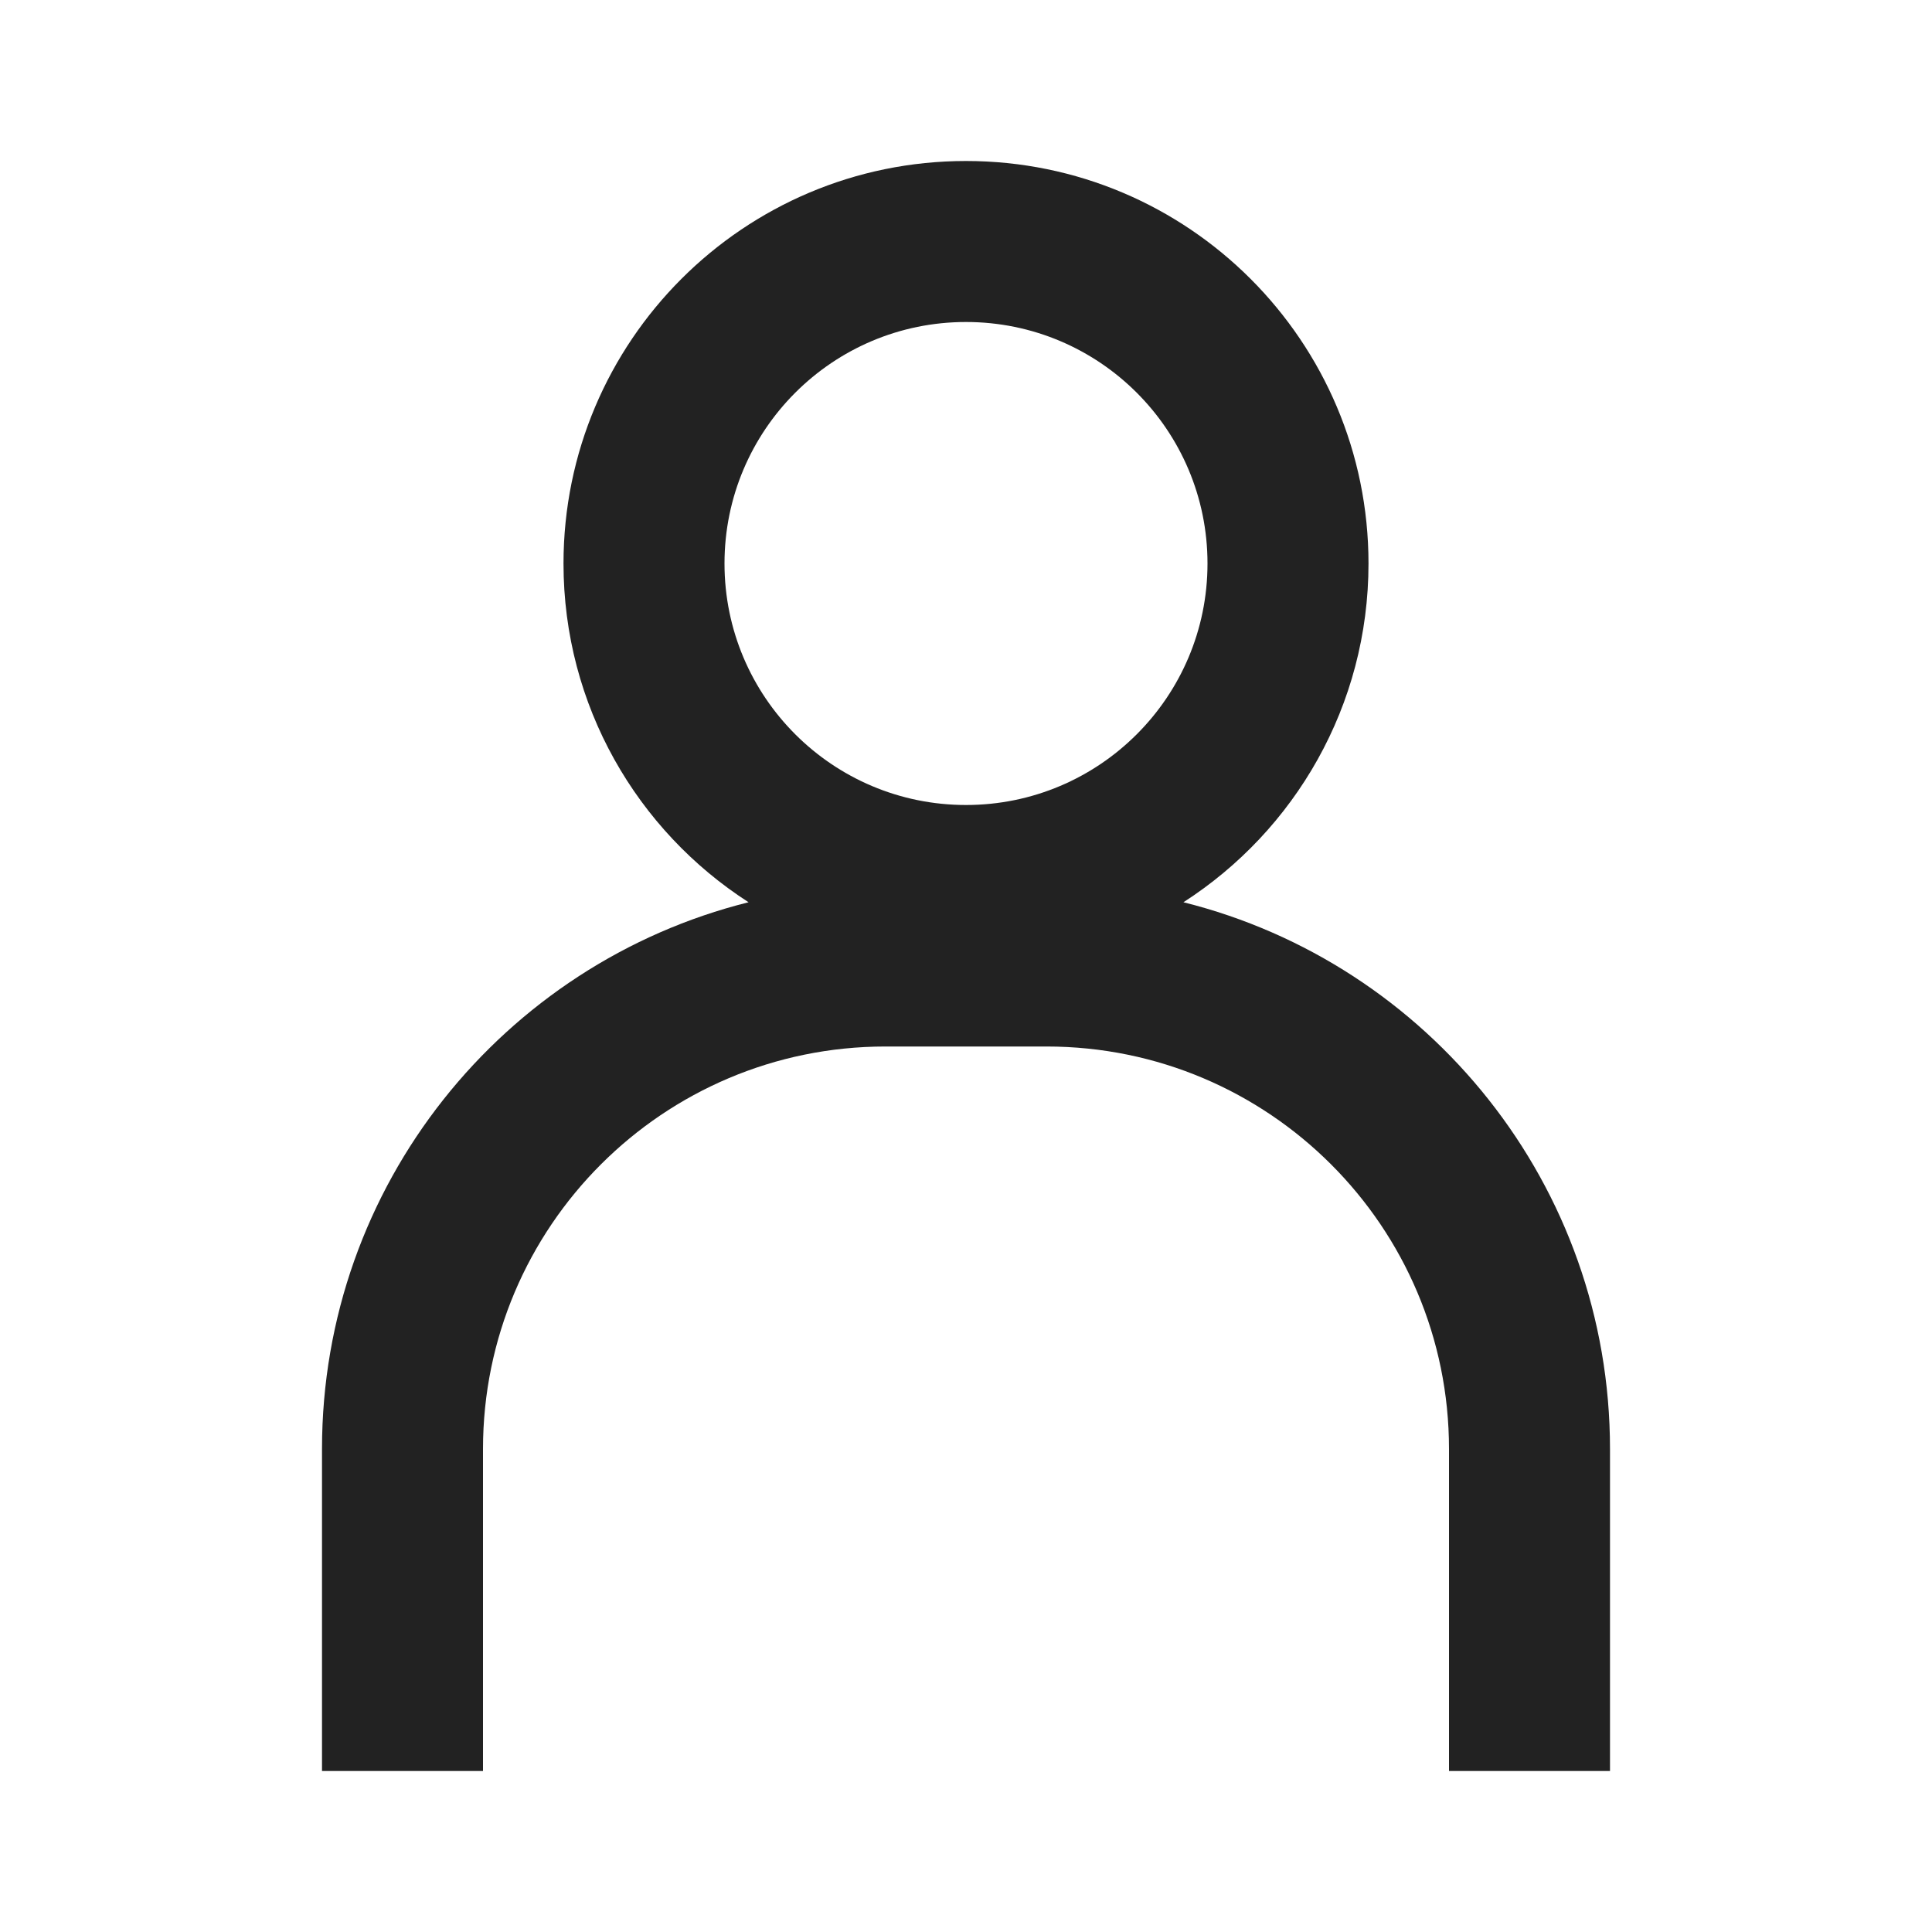 <svg width="24" height="24" viewBox="0 0 24 24" fill="none" xmlns="http://www.w3.org/2000/svg">
<path fill-rule="evenodd" clip-rule="evenodd" d="M14.701 11.208C16.084 10.319 17 8.766 17 7C17 4.239 14.761 2 12 2C9.239 2 7 4.239 7 7C7 8.766 7.916 10.319 9.299 11.208C6.255 11.968 4 14.721 4 18V22H6V18C6 15.239 8.239 13 11 13H13C15.761 13 18 15.239 18 18V22H20V18C20 14.721 17.745 11.968 14.701 11.208ZM15 7C15 8.657 13.657 10 12 10C10.343 10 9 8.657 9 7C9 5.343 10.343 4 12 4C13.657 4 15 5.343 15 7Z" fill="#222222"/>
</svg>
